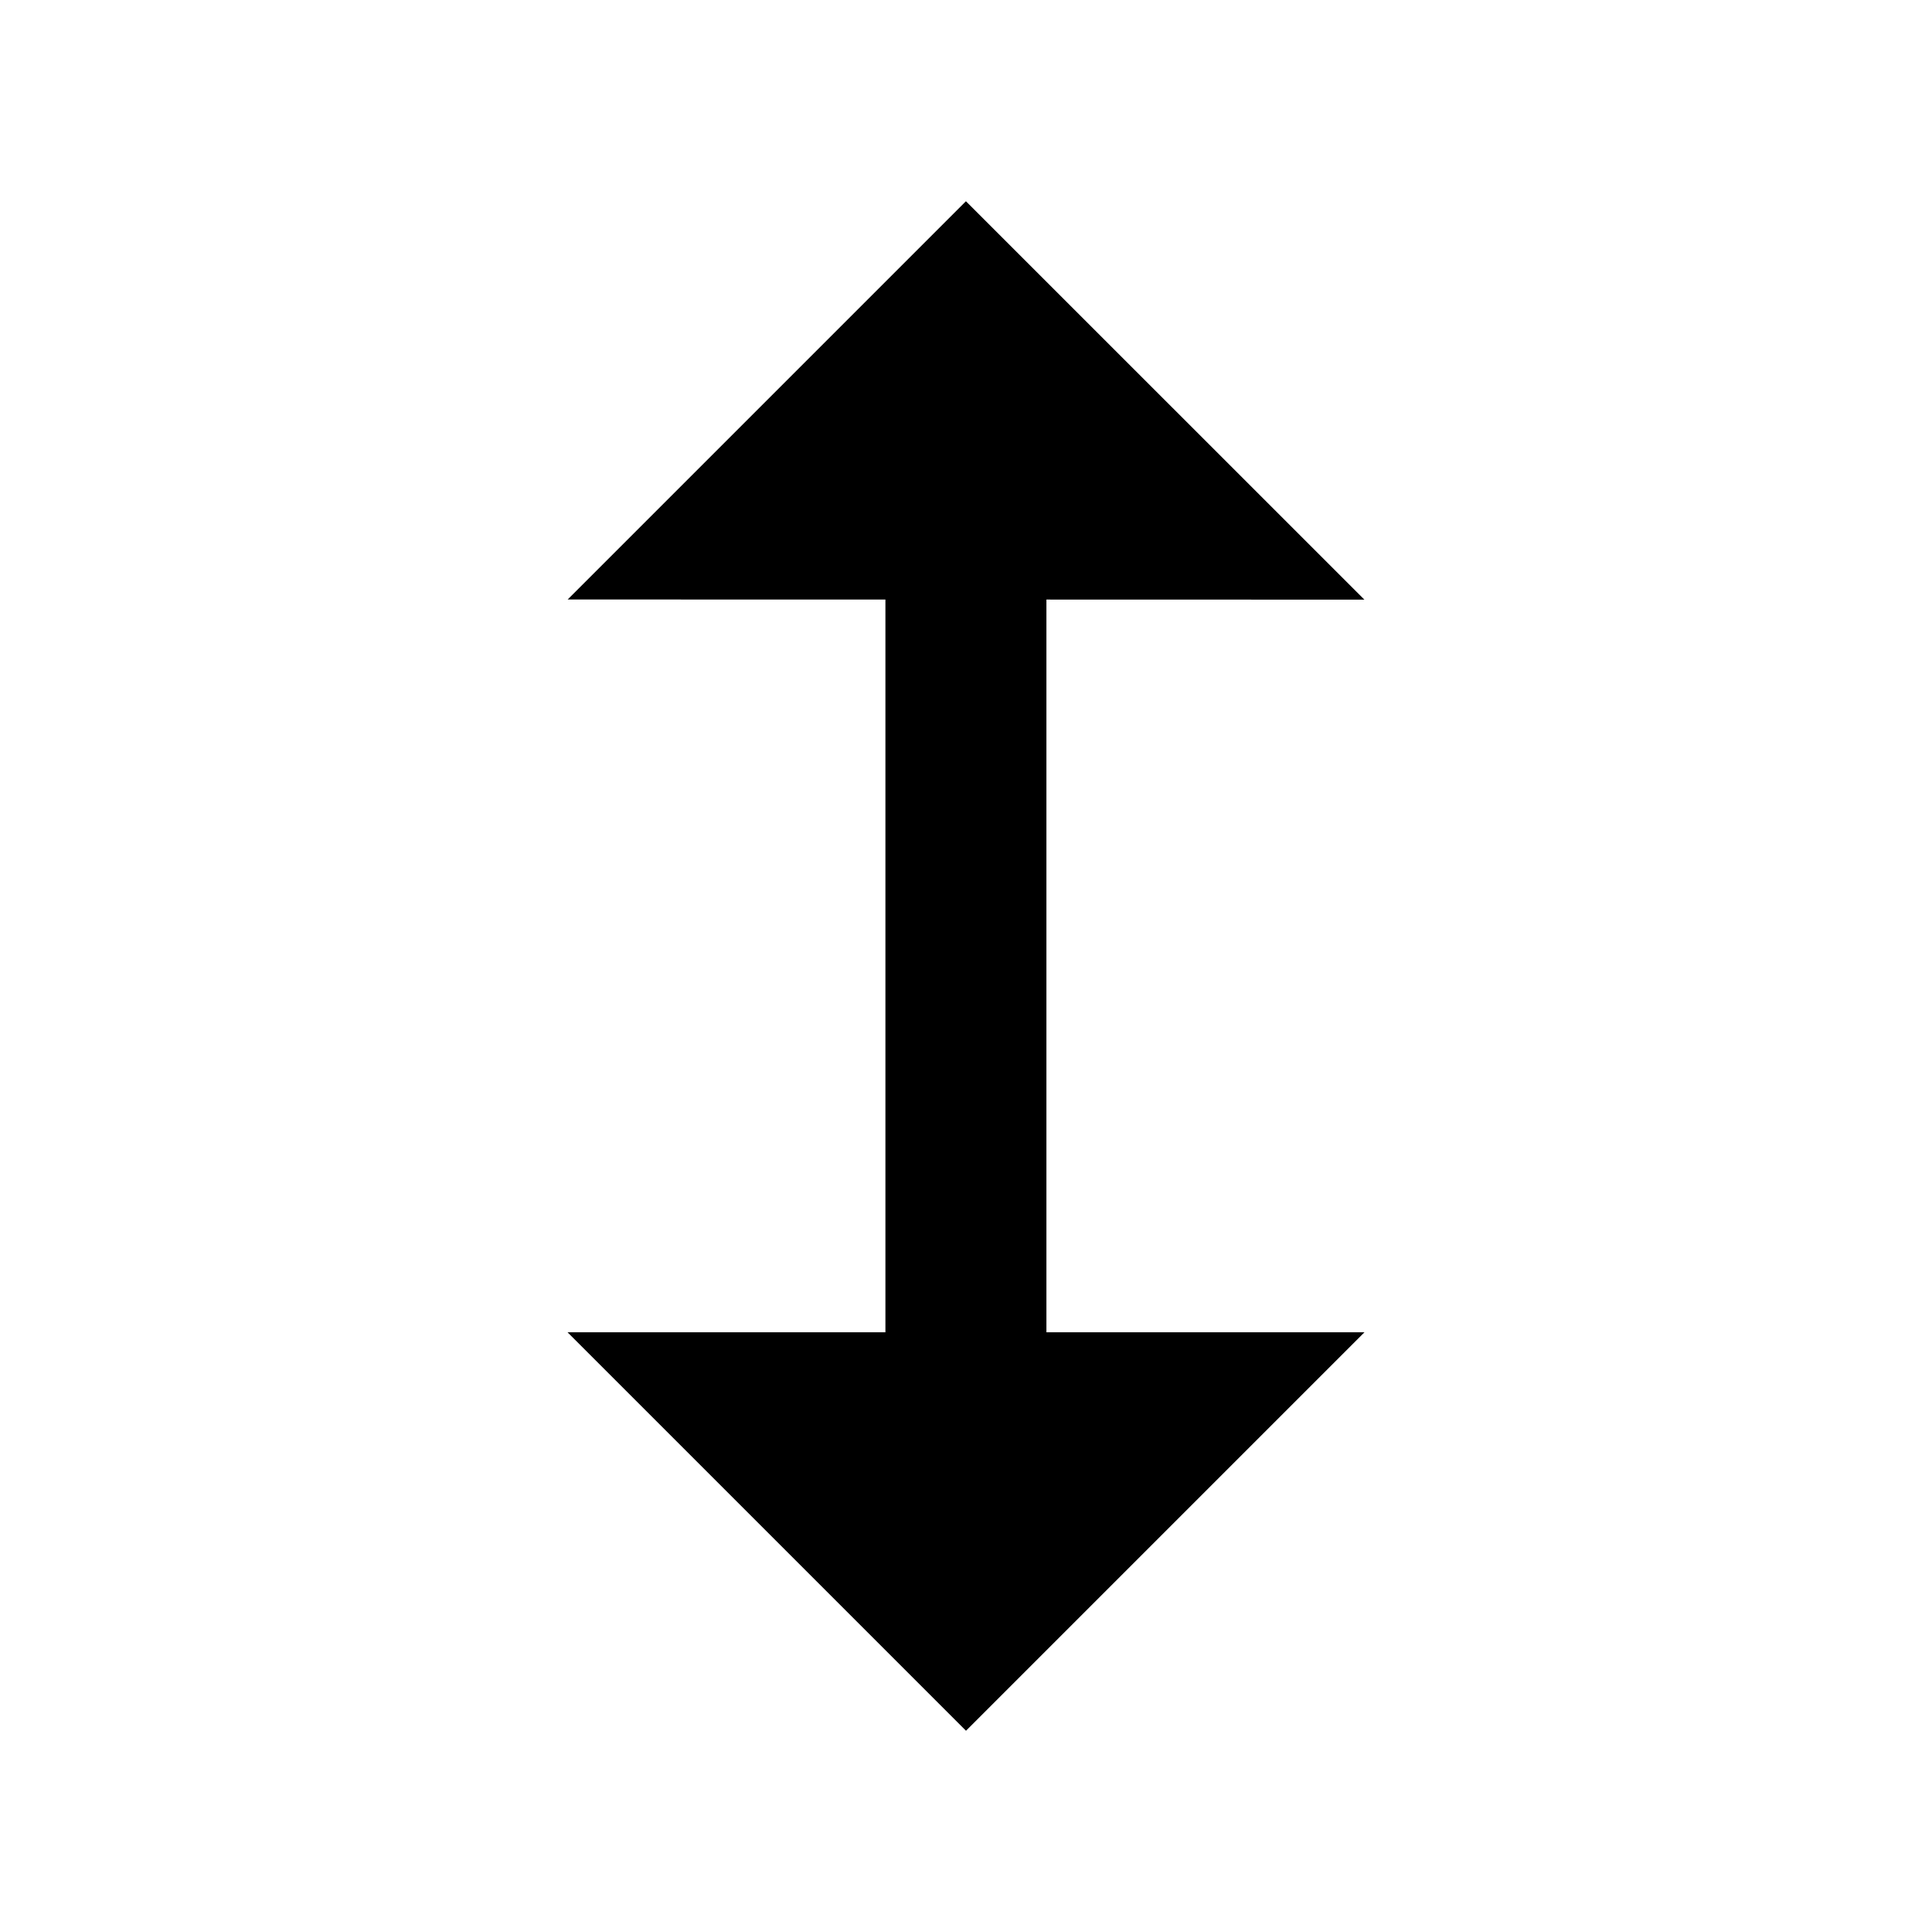 <svg viewBox="0 0 24 24" fill="currentColor" xmlns="http://www.w3.org/2000/svg"><path d="M16.949 7.449L11.999 2.5L7.052 7.447L10.999 7.448L10.999 16.55L7.05 16.55L12 21.5L16.95 16.55L12.999 16.55L12.999 7.448L16.949 7.449Z"/></svg>
